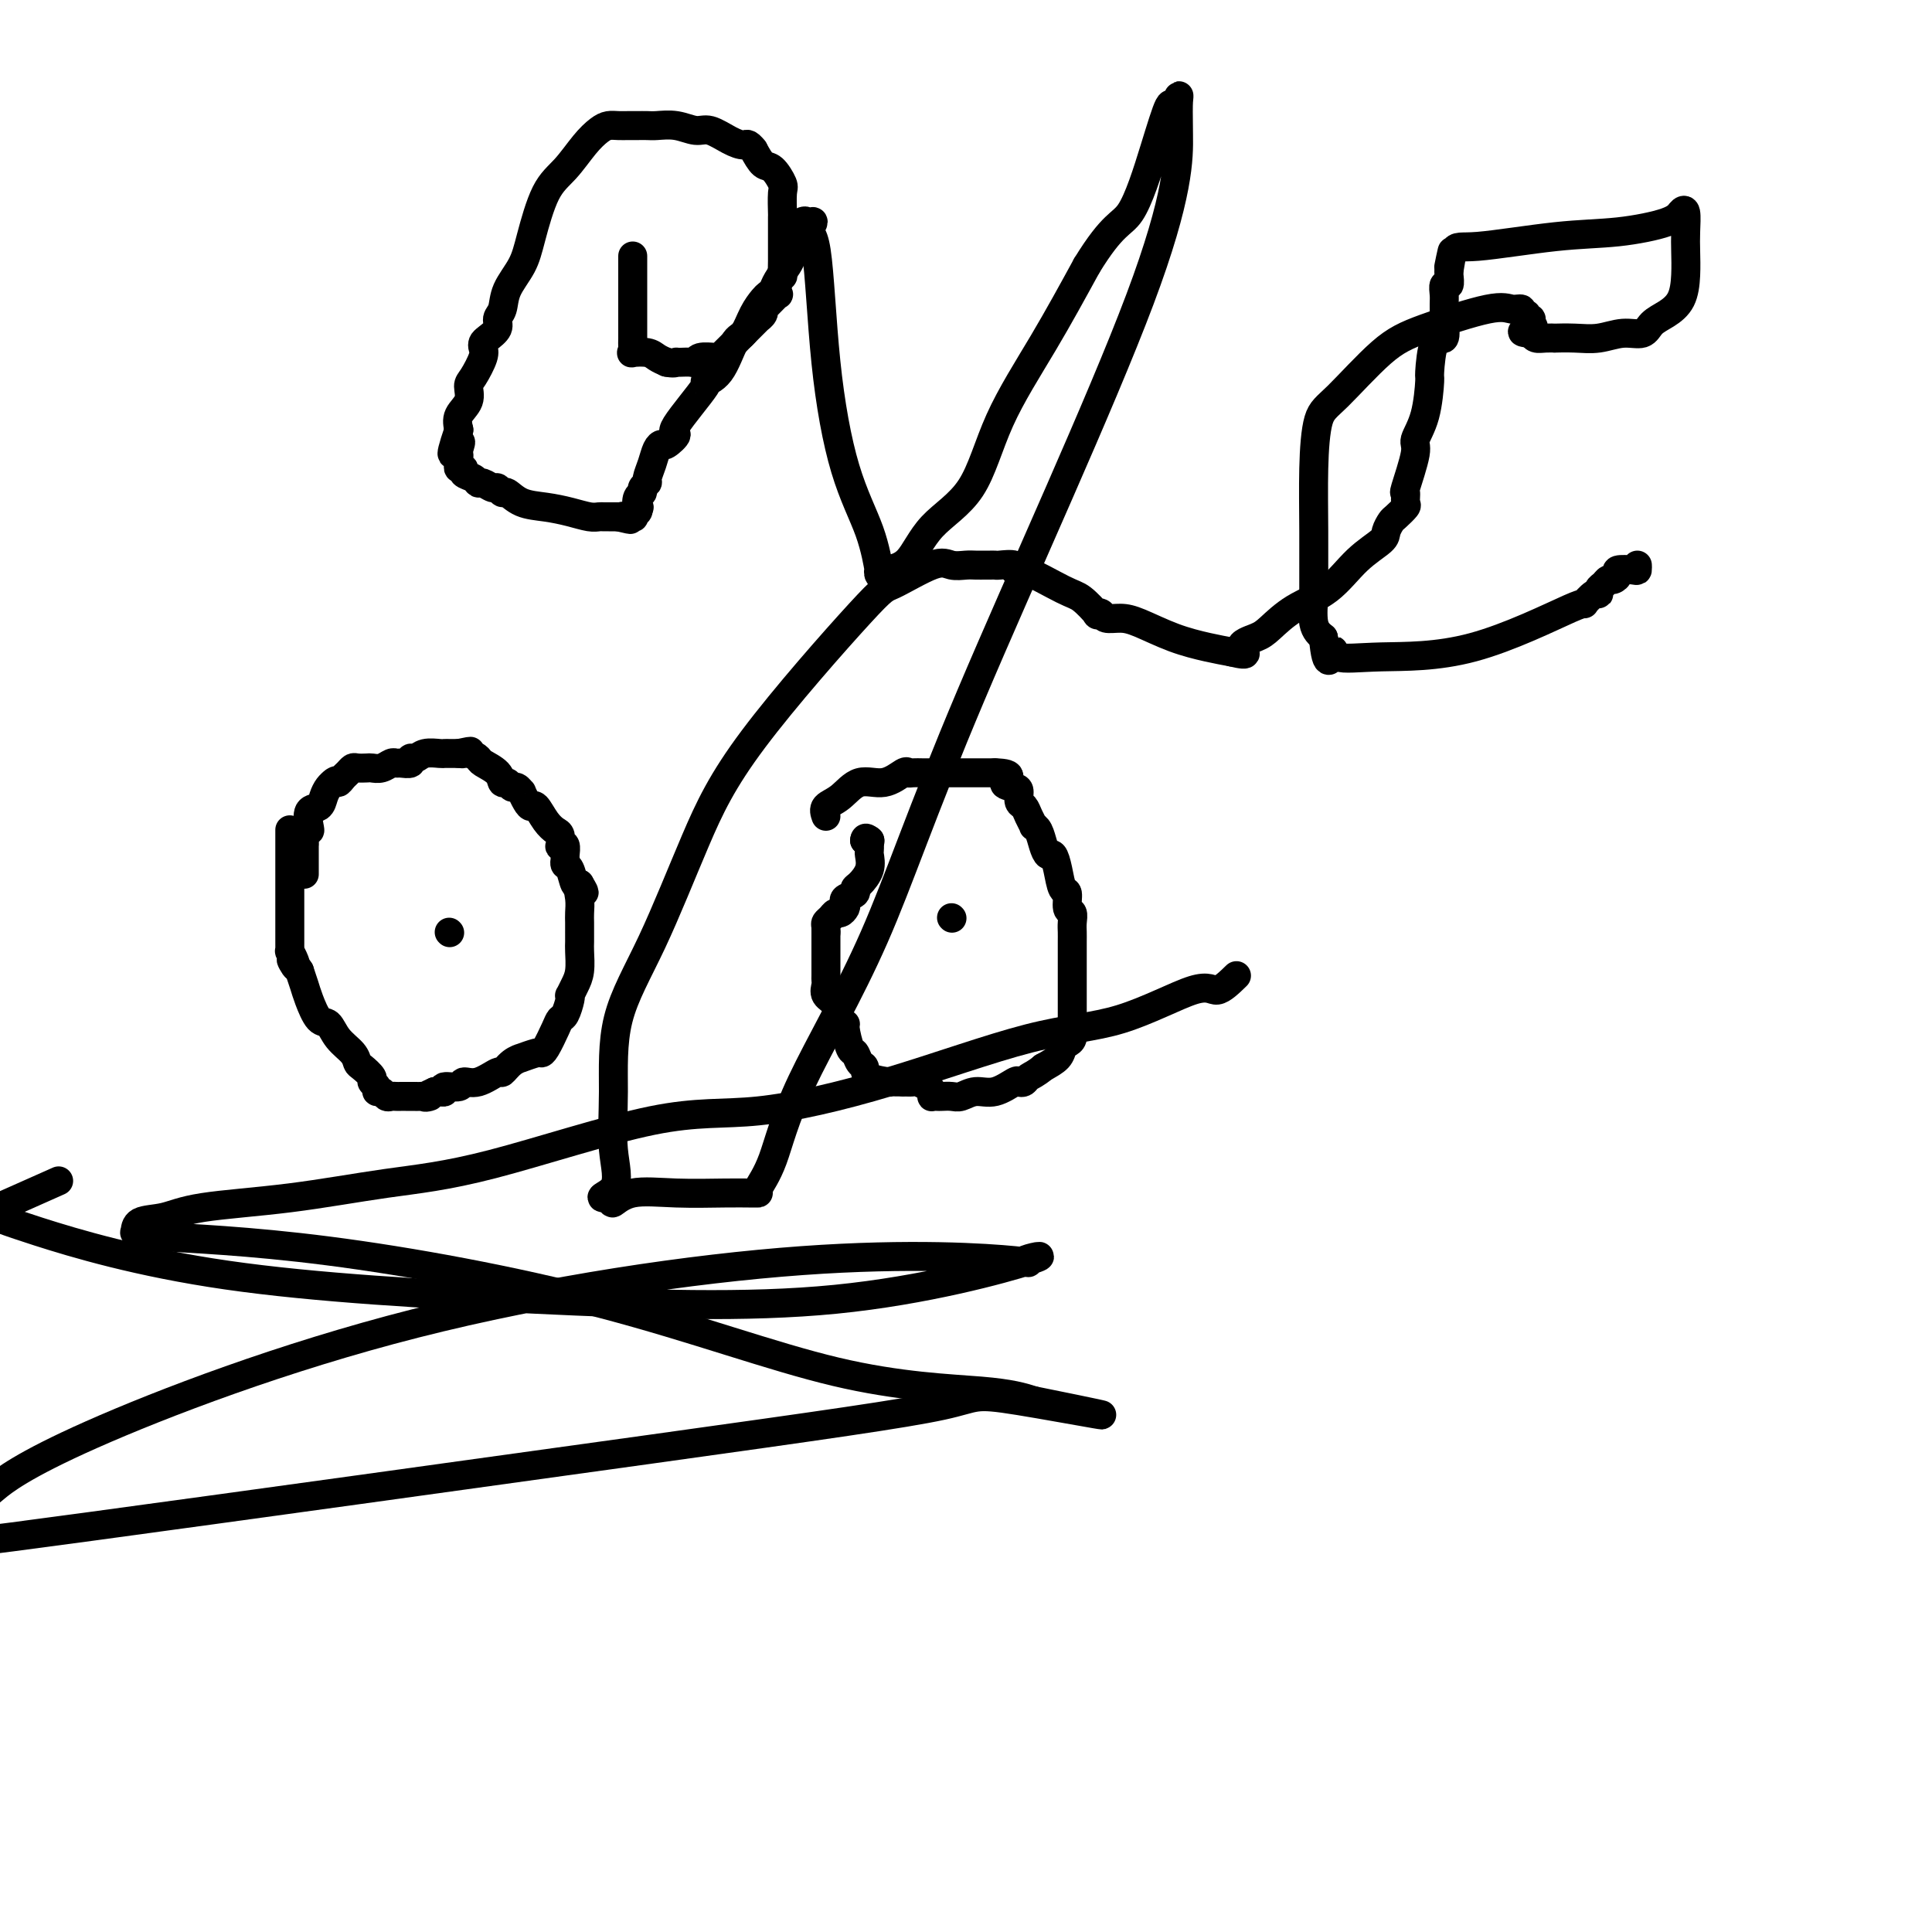 <svg viewBox='0 0 400 400' version='1.1' xmlns='http://www.w3.org/2000/svg' xmlns:xlink='http://www.w3.org/1999/xlink'><g fill='none' stroke='#000000' stroke-width='6' stroke-linecap='round' stroke-linejoin='round'><path d='M63,181c0.000,-0.575 0.000,-1.151 0,-1c-0.000,0.151 -0.001,1.028 0,0c0.001,-1.028 0.004,-3.960 0,-5c-0.004,-1.040 -0.015,-0.189 0,0c0.015,0.189 0.055,-0.286 0,-1c-0.055,-0.714 -0.204,-1.668 0,-2c0.204,-0.332 0.762,-0.042 1,0c0.238,0.042 0.158,-0.163 0,-1c-0.158,-0.837 -0.392,-2.305 0,-3c0.392,-0.695 1.412,-0.617 2,-1c0.588,-0.383 0.745,-1.226 1,-2c0.255,-0.774 0.607,-1.478 1,-2c0.393,-0.522 0.827,-0.864 1,-1c0.173,-0.136 0.087,-0.068 0,0'/><path d='M69,162c0.952,-0.879 0.831,-0.078 1,0c0.169,0.078 0.627,-0.567 1,-1c0.373,-0.433 0.663,-0.652 1,-1c0.337,-0.348 0.723,-0.824 1,-1c0.277,-0.176 0.445,-0.051 1,0c0.555,0.051 1.497,0.028 2,0c0.503,-0.028 0.567,-0.060 1,0c0.433,0.060 1.234,0.213 2,0c0.766,-0.213 1.497,-0.793 2,-1c0.503,-0.207 0.778,-0.040 1,0c0.222,0.040 0.390,-0.046 1,0c0.610,0.046 1.663,0.222 2,0c0.337,-0.222 -0.040,-0.844 0,-1c0.040,-0.156 0.497,0.154 1,0c0.503,-0.154 1.052,-0.773 2,-1c0.948,-0.227 2.296,-0.061 3,0c0.704,0.061 0.763,0.016 1,0c0.237,-0.016 0.651,-0.004 1,0c0.349,0.004 0.632,0.001 1,0c0.368,-0.001 0.819,-0.000 1,0c0.181,0.000 0.090,0.000 0,0'/><path d='M95,156c4.219,-0.915 1.768,-0.201 1,0c-0.768,0.201 0.147,-0.110 1,0c0.853,0.110 1.643,0.641 2,1c0.357,0.359 0.281,0.545 1,1c0.719,0.455 2.234,1.178 3,2c0.766,0.822 0.784,1.741 1,2c0.216,0.259 0.632,-0.143 1,0c0.368,0.143 0.690,0.829 1,1c0.310,0.171 0.608,-0.174 1,0c0.392,0.174 0.878,0.867 1,1c0.122,0.133 -0.119,-0.295 0,0c0.119,0.295 0.599,1.312 1,2c0.401,0.688 0.724,1.048 1,1c0.276,-0.048 0.505,-0.503 1,0c0.495,0.503 1.256,1.963 2,3c0.744,1.037 1.471,1.649 2,2c0.529,0.351 0.860,0.441 1,1c0.140,0.559 0.090,1.589 0,2c-0.090,0.411 -0.221,0.205 0,0c0.221,-0.205 0.794,-0.408 1,0c0.206,0.408 0.044,1.427 0,2c-0.044,0.573 0.030,0.701 0,1c-0.030,0.299 -0.163,0.771 0,1c0.163,0.229 0.621,0.216 1,1c0.379,0.784 0.680,2.367 1,3c0.320,0.633 0.660,0.317 1,0'/><path d='M120,183c1.856,3.087 0.497,1.304 0,1c-0.497,-0.304 -0.133,0.869 0,2c0.133,1.131 0.036,2.218 0,3c-0.036,0.782 -0.010,1.257 0,2c0.010,0.743 0.003,1.753 0,2c-0.003,0.247 -0.004,-0.268 0,0c0.004,0.268 0.011,1.319 0,2c-0.011,0.681 -0.042,0.991 0,2c0.042,1.009 0.156,2.716 0,4c-0.156,1.284 -0.580,2.144 -1,3c-0.420,0.856 -0.834,1.706 -1,2c-0.166,0.294 -0.085,0.030 0,0c0.085,-0.030 0.174,0.174 0,1c-0.174,0.826 -0.610,2.274 -1,3c-0.390,0.726 -0.732,0.729 -1,1c-0.268,0.271 -0.462,0.808 -1,2c-0.538,1.192 -1.421,3.037 -2,4c-0.579,0.963 -0.854,1.044 -1,1c-0.146,-0.044 -0.162,-0.214 -1,0c-0.838,0.214 -2.498,0.812 -3,1c-0.502,0.188 0.155,-0.033 0,0c-0.155,0.033 -1.121,0.319 -2,1c-0.879,0.681 -1.672,1.756 -2,2c-0.328,0.244 -0.190,-0.342 -1,0c-0.810,0.342 -2.566,1.612 -4,2c-1.434,0.388 -2.545,-0.106 -3,0c-0.455,0.106 -0.255,0.813 -1,1c-0.745,0.187 -2.437,-0.146 -3,0c-0.563,0.146 0.002,0.770 0,1c-0.002,0.230 -0.572,0.066 -1,0c-0.428,-0.066 -0.714,-0.033 -1,0'/><path d='M90,226c-3.682,1.619 -1.386,1.166 -1,1c0.386,-0.166 -1.139,-0.044 -2,0c-0.861,0.044 -1.057,0.012 -1,0c0.057,-0.012 0.366,-0.003 0,0c-0.366,0.003 -1.408,0.002 -2,0c-0.592,-0.002 -0.736,-0.005 -1,0c-0.264,0.005 -0.649,0.016 -1,0c-0.351,-0.016 -0.667,-0.060 -1,0c-0.333,0.060 -0.682,0.223 -1,0c-0.318,-0.223 -0.605,-0.832 -1,-1c-0.395,-0.168 -0.897,0.106 -1,0c-0.103,-0.106 0.193,-0.591 0,-1c-0.193,-0.409 -0.876,-0.742 -1,-1c-0.124,-0.258 0.311,-0.442 0,-1c-0.311,-0.558 -1.368,-1.492 -2,-2c-0.632,-0.508 -0.841,-0.592 -1,-1c-0.159,-0.408 -0.270,-1.141 -1,-2c-0.730,-0.859 -2.079,-1.843 -3,-3c-0.921,-1.157 -1.412,-2.487 -2,-3c-0.588,-0.513 -1.271,-0.210 -2,-1c-0.729,-0.790 -1.504,-2.674 -2,-4c-0.496,-1.326 -0.713,-2.093 -1,-3c-0.287,-0.907 -0.643,-1.953 -1,-3'/><path d='M62,201c-2.718,-4.067 -1.513,-1.734 -1,-1c0.513,0.734 0.334,-0.131 0,-1c-0.334,-0.869 -0.821,-1.743 -1,-2c-0.179,-0.257 -0.048,0.103 0,0c0.048,-0.103 0.013,-0.669 0,-1c-0.013,-0.331 -0.003,-0.426 0,-1c0.003,-0.574 0.001,-1.626 0,-2c-0.001,-0.374 -0.000,-0.072 0,0c0.000,0.072 0.000,-0.088 0,-1c-0.000,-0.912 -0.000,-2.577 0,-3c0.000,-0.423 0.000,0.394 0,0c-0.000,-0.394 -0.000,-2.001 0,-3c0.000,-0.999 0.000,-1.392 0,-2c-0.000,-0.608 -0.000,-1.433 0,-2c0.000,-0.567 0.000,-0.877 0,-2c-0.000,-1.123 -0.000,-3.058 0,-4c0.000,-0.942 0.000,-0.892 0,-1c-0.000,-0.108 -0.000,-0.375 0,-1c0.000,-0.625 0.000,-1.607 0,-2c-0.000,-0.393 -0.000,-0.196 0,0'/><path d='M171,169c-0.251,-0.714 -0.502,-1.428 0,-2c0.502,-0.572 1.756,-1.001 3,-2c1.244,-0.999 2.479,-2.569 4,-3c1.521,-0.431 3.328,0.277 5,0c1.672,-0.277 3.208,-1.538 4,-2c0.792,-0.462 0.840,-0.124 1,0c0.160,0.124 0.431,0.033 1,0c0.569,-0.033 1.435,-0.009 2,0c0.565,0.009 0.829,0.002 1,0c0.171,-0.002 0.249,-0.001 1,0c0.751,0.001 2.174,0.000 3,0c0.826,-0.000 1.053,-0.000 1,0c-0.053,0.000 -0.387,0.000 0,0c0.387,-0.000 1.496,-0.000 2,0c0.504,0.000 0.405,0.000 1,0c0.595,-0.000 1.884,-0.000 3,0c1.116,0.000 2.058,0.000 3,0'/><path d='M206,160c4.680,0.091 2.382,1.319 2,2c-0.382,0.681 1.154,0.815 2,1c0.846,0.185 1.001,0.421 1,1c-0.001,0.579 -0.159,1.500 0,2c0.159,0.500 0.634,0.580 1,1c0.366,0.420 0.623,1.179 1,2c0.377,0.821 0.875,1.702 1,2c0.125,0.298 -0.121,0.011 0,0c0.121,-0.011 0.610,0.253 1,1c0.390,0.747 0.682,1.977 1,3c0.318,1.023 0.664,1.841 1,2c0.336,0.159 0.663,-0.339 1,0c0.337,0.339 0.682,1.515 1,3c0.318,1.485 0.607,3.279 1,4c0.393,0.721 0.890,0.367 1,1c0.110,0.633 -0.167,2.252 0,3c0.167,0.748 0.777,0.626 1,1c0.223,0.374 0.060,1.246 0,2c-0.060,0.754 -0.016,1.390 0,2c0.016,0.610 0.004,1.193 0,2c-0.004,0.807 -0.001,1.837 0,3c0.001,1.163 0.000,2.457 0,4c-0.000,1.543 0.001,3.334 0,4c-0.001,0.666 -0.003,0.206 0,1c0.003,0.794 0.012,2.842 0,4c-0.012,1.158 -0.043,1.427 0,2c0.043,0.573 0.161,1.452 0,2c-0.161,0.548 -0.600,0.765 -1,1c-0.400,0.235 -0.762,0.486 -1,1c-0.238,0.514 -0.354,1.290 -1,2c-0.646,0.710 -1.823,1.355 -3,2'/><path d='M216,221c-1.563,1.323 -2.469,1.630 -3,2c-0.531,0.370 -0.687,0.802 -1,1c-0.313,0.198 -0.783,0.162 -1,0c-0.217,-0.162 -0.179,-0.450 -1,0c-0.821,0.450 -2.500,1.637 -4,2c-1.500,0.363 -2.821,-0.099 -4,0c-1.179,0.099 -2.214,0.758 -3,1c-0.786,0.242 -1.321,0.066 -2,0c-0.679,-0.066 -1.502,-0.021 -2,0c-0.498,0.021 -0.671,0.017 -1,0c-0.329,-0.017 -0.813,-0.047 -1,0c-0.187,0.047 -0.078,0.170 0,0c0.078,-0.170 0.123,-0.634 0,-1c-0.123,-0.366 -0.414,-0.634 -1,-1c-0.586,-0.366 -1.465,-0.829 -2,-1c-0.535,-0.171 -0.724,-0.049 -1,0c-0.276,0.049 -0.638,0.024 -1,0'/><path d='M188,224c-2.000,-0.500 -1.500,-0.250 -1,0'/><path d='M187,224c-0.243,0.002 -0.352,0.008 -1,0c-0.648,-0.008 -1.837,-0.028 -2,0c-0.163,0.028 0.699,0.105 0,0c-0.699,-0.105 -2.961,-0.392 -4,-1c-1.039,-0.608 -0.857,-1.536 -1,-2c-0.143,-0.464 -0.612,-0.464 -1,-1c-0.388,-0.536 -0.696,-1.609 -1,-2c-0.304,-0.391 -0.605,-0.100 -1,-1c-0.395,-0.900 -0.884,-2.989 -1,-4c-0.116,-1.011 0.141,-0.943 0,-1c-0.141,-0.057 -0.679,-0.239 -1,-1c-0.321,-0.761 -0.426,-2.100 -1,-3c-0.574,-0.900 -1.618,-1.361 -2,-2c-0.382,-0.639 -0.102,-1.457 0,-2c0.102,-0.543 0.027,-0.813 0,-1c-0.027,-0.187 -0.007,-0.291 0,-1c0.007,-0.709 0.002,-2.021 0,-3c-0.002,-0.979 -0.001,-1.623 0,-2c0.001,-0.377 0.000,-0.486 0,-1c-0.000,-0.514 -0.000,-1.433 0,-2c0.000,-0.567 0.000,-0.784 0,-1'/><path d='M171,193c-0.003,-1.964 -0.012,-0.372 0,0c0.012,0.372 0.044,-0.474 0,-1c-0.044,-0.526 -0.166,-0.732 0,-1c0.166,-0.268 0.619,-0.596 1,-1c0.381,-0.404 0.688,-0.882 1,-1c0.312,-0.118 0.627,0.123 1,0c0.373,-0.123 0.803,-0.611 1,-1c0.197,-0.389 0.160,-0.680 0,-1c-0.160,-0.320 -0.442,-0.669 0,-1c0.442,-0.331 1.607,-0.646 2,-1c0.393,-0.354 0.014,-0.749 0,-1c-0.014,-0.251 0.336,-0.357 1,-1c0.664,-0.643 1.642,-1.822 2,-3c0.358,-1.178 0.097,-2.354 0,-3c-0.097,-0.646 -0.029,-0.761 0,-1c0.029,-0.239 0.018,-0.600 0,-1c-0.018,-0.400 -0.043,-0.838 0,-1c0.043,-0.162 0.155,-0.046 0,0c-0.155,0.046 -0.578,0.023 -1,0'/><path d='M179,174c0.067,-0.933 0.733,-0.267 1,0c0.267,0.267 0.133,0.133 0,0'/><path d='M197,190c0.000,0.000 0.100,0.100 0.1,0.1'/><path d='M93,193c0.000,0.000 0.100,0.100 0.1,0.1'/><path d='M131,53c-0.000,0.766 -0.000,1.532 0,2c0.000,0.468 0.000,0.639 0,1c-0.000,0.361 -0.000,0.913 0,1c0.000,0.087 0.000,-0.289 0,0c-0.000,0.289 -0.000,1.243 0,2c0.000,0.757 0.000,1.315 0,2c-0.000,0.685 -0.000,1.496 0,2c0.000,0.504 0.000,0.701 0,1c-0.000,0.299 -0.000,0.699 0,1c0.000,0.301 0.001,0.501 0,1c-0.001,0.499 -0.003,1.297 0,2c0.003,0.703 0.010,1.312 0,2c-0.010,0.688 -0.039,1.455 0,2c0.039,0.545 0.146,0.867 0,1c-0.146,0.133 -0.544,0.077 0,0c0.544,-0.077 2.031,-0.175 3,0c0.969,0.175 1.420,0.621 2,1c0.580,0.379 1.290,0.689 2,1'/><path d='M138,75c1.545,0.310 1.906,0.084 2,0c0.094,-0.084 -0.079,-0.026 0,0c0.079,0.026 0.410,0.021 1,0c0.590,-0.021 1.440,-0.058 2,0c0.560,0.058 0.830,0.211 1,0c0.170,-0.211 0.240,-0.787 1,-1c0.760,-0.213 2.212,-0.065 3,0c0.788,0.065 0.914,0.046 2,-1c1.086,-1.046 3.132,-3.120 4,-4c0.868,-0.880 0.558,-0.565 1,-1c0.442,-0.435 1.637,-1.621 2,-2c0.363,-0.379 -0.105,0.048 0,0c0.105,-0.048 0.785,-0.572 1,-1c0.215,-0.428 -0.034,-0.761 0,-1c0.034,-0.239 0.353,-0.384 1,-1c0.647,-0.616 1.623,-1.704 2,-2c0.377,-0.296 0.153,0.198 0,0c-0.153,-0.198 -0.237,-1.088 0,-2c0.237,-0.912 0.796,-1.844 1,-2c0.204,-0.156 0.055,0.465 0,0c-0.055,-0.465 -0.015,-2.017 0,-3c0.015,-0.983 0.004,-1.398 0,-2c-0.004,-0.602 -0.002,-1.391 0,-2c0.002,-0.609 0.002,-1.040 0,-2c-0.002,-0.960 -0.006,-2.450 0,-3c0.006,-0.550 0.024,-0.159 0,-1c-0.024,-0.841 -0.089,-2.913 0,-4c0.089,-1.087 0.333,-1.188 0,-2c-0.333,-0.812 -1.244,-2.334 -2,-3c-0.756,-0.666 -1.359,-0.476 -2,-1c-0.641,-0.524 -1.321,-1.762 -2,-3'/><path d='M156,31c-1.255,-1.592 -1.391,-1.071 -2,-1c-0.609,0.071 -1.690,-0.307 -3,-1c-1.310,-0.693 -2.851,-1.702 -4,-2c-1.149,-0.298 -1.908,0.116 -3,0c-1.092,-0.116 -2.516,-0.763 -4,-1c-1.484,-0.237 -3.027,-0.063 -4,0c-0.973,0.063 -1.377,0.017 -2,0c-0.623,-0.017 -1.465,-0.005 -2,0c-0.535,0.005 -0.761,0.003 -1,0c-0.239,-0.003 -0.489,-0.008 -1,0c-0.511,0.008 -1.283,0.028 -2,0c-0.717,-0.028 -1.378,-0.105 -2,0c-0.622,0.105 -1.206,0.393 -2,1c-0.794,0.607 -1.797,1.533 -3,3c-1.203,1.467 -2.606,3.476 -4,5c-1.394,1.524 -2.779,2.562 -4,5c-1.221,2.438 -2.279,6.277 -3,9c-0.721,2.723 -1.106,4.329 -2,6c-0.894,1.671 -2.299,3.407 -3,5c-0.701,1.593 -0.699,3.043 -1,4c-0.301,0.957 -0.904,1.422 -1,2c-0.096,0.578 0.316,1.269 0,2c-0.316,0.731 -1.359,1.502 -2,2c-0.641,0.498 -0.880,0.723 -1,1c-0.120,0.277 -0.121,0.605 0,1c0.121,0.395 0.365,0.857 0,2c-0.365,1.143 -1.338,2.966 -2,4c-0.662,1.034 -1.012,1.277 -1,2c0.012,0.723 0.388,1.925 0,3c-0.388,1.075 -1.539,2.021 -2,3c-0.461,0.979 -0.230,1.989 0,3'/><path d='M95,89c-2.785,8.212 -0.746,4.242 0,3c0.746,-1.242 0.199,0.246 0,1c-0.199,0.754 -0.049,0.776 0,1c0.049,0.224 -0.003,0.652 0,1c0.003,0.348 0.060,0.618 0,1c-0.060,0.382 -0.237,0.877 0,1c0.237,0.123 0.889,-0.126 1,0c0.111,0.126 -0.317,0.626 0,1c0.317,0.374 1.380,0.621 2,1c0.620,0.379 0.796,0.890 1,1c0.204,0.110 0.435,-0.183 1,0c0.565,0.183 1.465,0.840 2,1c0.535,0.160 0.704,-0.178 1,0c0.296,0.178 0.718,0.874 1,1c0.282,0.126 0.425,-0.316 1,0c0.575,0.316 1.583,1.391 3,2c1.417,0.609 3.244,0.752 5,1c1.756,0.248 3.440,0.602 5,1c1.560,0.398 2.995,0.839 4,1c1.005,0.161 1.579,0.043 2,0c0.421,-0.043 0.690,-0.012 1,0c0.310,0.012 0.660,0.003 1,0c0.340,-0.003 0.668,-0.001 1,0c0.332,0.001 0.666,0.000 1,0'/><path d='M128,107c4.587,1.086 1.555,0.302 1,0c-0.555,-0.302 1.367,-0.122 2,0c0.633,0.122 -0.022,0.187 0,0c0.022,-0.187 0.721,-0.625 1,-1c0.279,-0.375 0.140,-0.688 0,-1'/><path d='M132,105c0.636,-0.201 0.227,0.297 0,0c-0.227,-0.297 -0.272,-1.387 0,-2c0.272,-0.613 0.860,-0.747 1,-1c0.140,-0.253 -0.170,-0.624 0,-1c0.170,-0.376 0.819,-0.756 1,-1c0.181,-0.244 -0.108,-0.350 0,-1c0.108,-0.650 0.613,-1.842 1,-3c0.387,-1.158 0.658,-2.282 1,-3c0.342,-0.718 0.756,-1.031 1,-1c0.244,0.031 0.318,0.405 1,0c0.682,-0.405 1.971,-1.588 2,-2c0.029,-0.412 -1.202,-0.051 0,-2c1.202,-1.949 4.836,-6.207 6,-8c1.164,-1.793 -0.141,-1.120 0,-1c0.141,0.120 1.729,-0.314 3,-2c1.271,-1.686 2.224,-4.623 3,-6c0.776,-1.377 1.374,-1.195 2,-2c0.626,-0.805 1.280,-2.599 2,-4c0.720,-1.401 1.506,-2.410 2,-3c0.494,-0.590 0.696,-0.763 1,-1c0.304,-0.237 0.711,-0.540 1,-1c0.289,-0.460 0.459,-1.079 1,-2c0.541,-0.921 1.454,-2.144 2,-3c0.546,-0.856 0.724,-1.346 1,-2c0.276,-0.654 0.650,-1.473 1,-2c0.350,-0.527 0.675,-0.764 1,-1'/><path d='M166,50c4.636,-7.058 1.226,-3.203 0,-2c-1.226,1.203 -0.270,-0.245 0,-1c0.270,-0.755 -0.147,-0.818 0,-1c0.147,-0.182 0.859,-0.483 1,0c0.141,0.483 -0.289,1.749 0,2c0.289,0.251 1.297,-0.512 2,4c0.703,4.512 1.103,14.301 2,23c0.897,8.699 2.292,16.310 4,22c1.708,5.690 3.729,9.459 5,13c1.271,3.541 1.791,6.855 2,8c0.209,1.145 0.106,0.123 0,0c-0.106,-0.123 -0.217,0.654 0,1c0.217,0.346 0.760,0.263 1,0c0.240,-0.263 0.177,-0.706 1,-1c0.823,-0.294 2.531,-0.441 4,-2c1.469,-1.559 2.700,-4.531 5,-7c2.300,-2.469 5.668,-4.435 8,-8c2.332,-3.565 3.628,-8.729 6,-14c2.372,-5.271 5.821,-10.649 9,-16c3.179,-5.351 6.090,-10.676 9,-16'/><path d='M225,55c5.493,-8.967 7.227,-8.386 9,-11c1.773,-2.614 3.585,-8.423 5,-13c1.415,-4.577 2.431,-7.923 3,-9c0.569,-1.077 0.689,0.115 1,0c0.311,-0.115 0.813,-1.536 1,-2c0.187,-0.464 0.061,0.029 0,1c-0.061,0.971 -0.056,2.420 0,7c0.056,4.580 0.165,12.293 -8,34c-8.165,21.707 -24.602,57.410 -35,82c-10.398,24.590 -14.757,38.067 -20,50c-5.243,11.933 -11.370,22.322 -15,30c-3.630,7.678 -4.763,12.646 -6,16c-1.237,3.354 -2.577,5.095 -3,6c-0.423,0.905 0.071,0.975 0,1c-0.071,0.025 -0.707,0.004 -1,0c-0.293,-0.004 -0.244,0.007 -1,0c-0.756,-0.007 -2.319,-0.032 -5,0c-2.681,0.032 -6.482,0.122 -10,0c-3.518,-0.122 -6.755,-0.456 -9,0c-2.245,0.456 -3.499,1.702 -4,2c-0.501,0.298 -0.251,-0.351 0,-1'/><path d='M127,248c-4.639,0.199 -1.238,-0.304 0,-2c1.238,-1.696 0.313,-4.585 0,-8c-0.313,-3.415 -0.014,-7.357 0,-12c0.014,-4.643 -0.255,-9.988 1,-15c1.255,-5.012 4.035,-9.693 7,-16c2.965,-6.307 6.114,-14.241 9,-21c2.886,-6.759 5.510,-12.343 12,-21c6.490,-8.657 16.845,-20.386 22,-26c5.155,-5.614 5.110,-5.112 7,-6c1.890,-0.888 5.714,-3.166 8,-4c2.286,-0.834 3.032,-0.223 4,0c0.968,0.223 2.158,0.060 3,0c0.842,-0.060 1.337,-0.016 2,0c0.663,0.016 1.496,0.003 2,0c0.504,-0.003 0.681,0.004 1,0c0.319,-0.004 0.779,-0.019 1,0c0.221,0.019 0.202,0.071 1,0c0.798,-0.071 2.415,-0.267 3,0c0.585,0.267 0.140,0.997 0,1c-0.140,0.003 0.024,-0.721 2,0c1.976,0.721 5.762,2.886 8,4c2.238,1.114 2.927,1.178 4,2c1.073,0.822 2.531,2.402 3,3c0.469,0.598 -0.051,0.214 0,0c0.051,-0.214 0.671,-0.258 1,0c0.329,0.258 0.366,0.818 1,1c0.634,0.182 1.866,-0.015 3,0c1.134,0.015 2.170,0.241 4,1c1.830,0.759 4.454,2.050 7,3c2.546,0.950 5.013,1.557 7,2c1.987,0.443 3.493,0.721 5,1'/><path d='M255,135c4.636,1.114 2.227,-0.100 2,-1c-0.227,-0.900 1.729,-1.486 3,-2c1.271,-0.514 1.857,-0.957 3,-2c1.143,-1.043 2.841,-2.688 5,-4c2.159,-1.312 4.778,-2.292 7,-4c2.222,-1.708 4.047,-4.144 6,-6c1.953,-1.856 4.033,-3.131 5,-4c0.967,-0.869 0.819,-1.331 1,-2c0.181,-0.669 0.690,-1.547 1,-2c0.310,-0.453 0.421,-0.483 1,-1c0.579,-0.517 1.627,-1.522 2,-2c0.373,-0.478 0.070,-0.430 0,-1c-0.070,-0.570 0.093,-1.758 0,-2c-0.093,-0.242 -0.441,0.463 0,-1c0.441,-1.463 1.673,-5.094 2,-7c0.327,-1.906 -0.250,-2.088 0,-3c0.250,-0.912 1.328,-2.553 2,-5c0.672,-2.447 0.936,-5.700 1,-7c0.064,-1.300 -0.074,-0.647 0,-2c0.074,-1.353 0.359,-4.712 1,-6c0.641,-1.288 1.636,-0.504 2,-1c0.364,-0.496 0.097,-2.270 0,-3c-0.097,-0.730 -0.022,-0.414 0,-1c0.022,-0.586 -0.008,-2.073 0,-3c0.008,-0.927 0.055,-1.295 0,-2c-0.055,-0.705 -0.211,-1.746 0,-2c0.211,-0.254 0.787,0.278 1,0c0.213,-0.278 0.061,-1.365 0,-2c-0.061,-0.635 -0.030,-0.817 0,-1'/><path d='M300,56c1.355,-7.633 0.244,-2.215 0,-1c-0.244,1.215 0.379,-1.771 1,-3c0.621,-1.229 1.241,-0.700 5,-1c3.759,-0.300 10.657,-1.428 16,-2c5.343,-0.572 9.130,-0.586 13,-1c3.870,-0.414 7.821,-1.228 10,-2c2.179,-0.772 2.584,-1.503 3,-2c0.416,-0.497 0.842,-0.762 1,0c0.158,0.762 0.048,2.550 0,4c-0.048,1.450 -0.033,2.562 0,4c0.033,1.438 0.085,3.202 0,5c-0.085,1.798 -0.307,3.629 -1,5c-0.693,1.371 -1.857,2.280 -3,3c-1.143,0.720 -2.265,1.251 -3,2c-0.735,0.749 -1.084,1.717 -2,2c-0.916,0.283 -2.398,-0.120 -4,0c-1.602,0.120 -3.325,0.764 -5,1c-1.675,0.236 -3.303,0.064 -5,0c-1.697,-0.064 -3.463,-0.020 -4,0c-0.537,0.020 0.155,0.016 0,0c-0.155,-0.016 -1.157,-0.043 -2,0c-0.843,0.043 -1.527,0.155 -2,0c-0.473,-0.155 -0.737,-0.578 -1,-1'/><path d='M317,69c-3.554,-0.182 -0.938,-0.636 0,-1c0.938,-0.364 0.200,-0.637 0,-1c-0.200,-0.363 0.138,-0.814 0,-1c-0.138,-0.186 -0.754,-0.106 -1,0c-0.246,0.106 -0.124,0.240 0,0c0.124,-0.240 0.250,-0.852 0,-1c-0.250,-0.148 -0.876,0.169 -1,0c-0.124,-0.169 0.253,-0.823 0,-1c-0.253,-0.177 -1.138,0.123 -2,0c-0.862,-0.123 -1.702,-0.670 -5,0c-3.298,0.670 -9.056,2.557 -13,4c-3.944,1.443 -6.076,2.441 -9,5c-2.924,2.559 -6.640,6.680 -9,9c-2.360,2.320 -3.364,2.838 -4,5c-0.636,2.162 -0.904,5.969 -1,10c-0.096,4.031 -0.020,8.287 0,13c0.020,4.713 -0.015,9.882 0,12c0.015,2.118 0.081,1.186 0,2c-0.081,0.814 -0.309,3.376 0,5c0.309,1.624 1.154,2.312 2,3'/><path d='M274,132c0.633,7.580 1.716,4.029 2,3c0.284,-1.029 -0.231,0.462 1,1c1.231,0.538 4.207,0.122 9,0c4.793,-0.122 11.404,0.049 19,-2c7.596,-2.049 16.178,-6.317 20,-8c3.822,-1.683 2.883,-0.779 3,-1c0.117,-0.221 1.288,-1.566 2,-2c0.712,-0.434 0.964,0.042 1,0c0.036,-0.042 -0.143,-0.603 0,-1c0.143,-0.397 0.610,-0.632 1,-1c0.390,-0.368 0.703,-0.869 1,-1c0.297,-0.131 0.577,0.110 1,0c0.423,-0.110 0.989,-0.569 1,-1c0.011,-0.431 -0.533,-0.834 0,-1c0.533,-0.166 2.143,-0.096 3,0c0.857,0.096 0.962,0.218 1,0c0.038,-0.218 0.011,-0.777 0,-1c-0.011,-0.223 -0.005,-0.112 0,0'/><path d='M256,202c-1.475,1.434 -2.949,2.867 -4,3c-1.051,0.133 -1.677,-1.035 -5,0c-3.323,1.035 -9.343,4.273 -15,6c-5.657,1.727 -10.952,1.943 -19,4c-8.048,2.057 -18.848,5.953 -29,9c-10.152,3.047 -19.654,5.243 -27,6c-7.346,0.757 -12.536,0.075 -22,2c-9.464,1.925 -23.201,6.456 -33,9c-9.799,2.544 -15.659,3.100 -22,4c-6.341,0.900 -13.163,2.144 -20,3c-6.837,0.856 -13.689,1.326 -18,2c-4.311,0.674 -6.082,1.553 -8,2c-1.918,0.447 -3.982,0.462 -5,1c-1.018,0.538 -0.990,1.598 -1,2c-0.010,0.402 -0.059,0.146 0,0c0.059,-0.146 0.225,-0.183 0,0c-0.225,0.183 -0.842,0.587 5,1c5.842,0.413 18.143,0.834 35,3c16.857,2.166 38.271,6.075 57,11c18.729,4.925 34.773,10.864 48,14c13.227,3.136 23.636,3.467 30,4c6.364,0.533 8.682,1.266 11,2'/><path d='M214,290c28.405,5.744 6.918,1.606 -3,0c-9.918,-1.606 -8.267,-0.678 -16,1c-7.733,1.678 -24.851,4.106 -60,9c-35.149,4.894 -88.328,12.256 -116,16c-27.672,3.744 -29.836,3.872 -32,4'/><path d='M-1,308c-0.786,0.653 -1.573,1.306 0,0c1.573,-1.306 5.504,-4.572 20,-11c14.496,-6.428 39.555,-16.017 67,-23c27.445,-6.983 57.275,-11.358 80,-13c22.725,-1.642 38.344,-0.550 44,0c5.656,0.550 1.350,0.557 2,0c0.650,-0.557 6.258,-1.678 1,0c-5.258,1.678 -21.381,6.157 -40,8c-18.619,1.843 -39.733,1.051 -62,0c-22.267,-1.051 -45.687,-2.360 -64,-5c-18.313,-2.640 -31.518,-6.611 -39,-9c-7.482,-2.389 -9.241,-3.194 -11,-4'/><path d='M2,249c-1.000,0.444 -2.000,0.889 0,0c2.000,-0.889 7.000,-3.111 9,-4c2.000,-0.889 1.000,-0.444 0,0'/></g>
</svg>